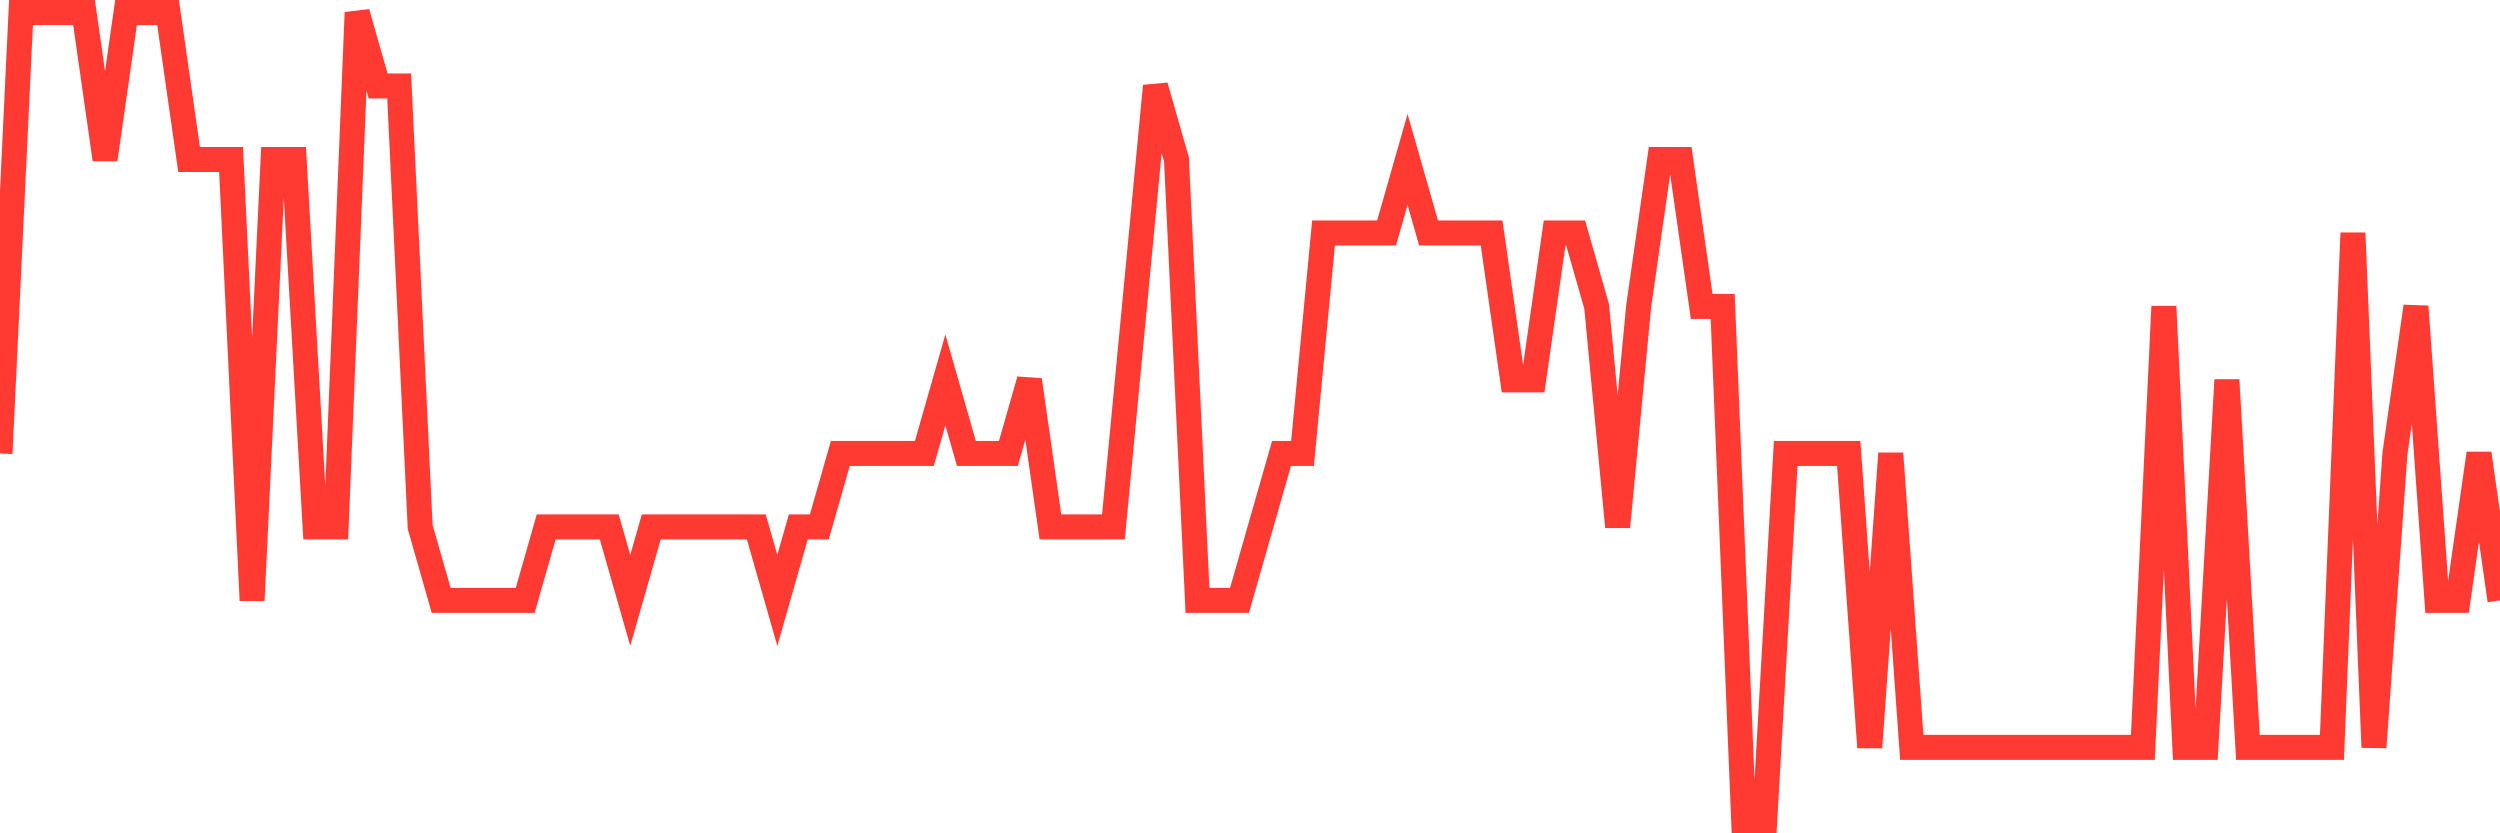 <svg
  xmlns="http://www.w3.org/2000/svg"
  xmlns:xlink="http://www.w3.org/1999/xlink"
  width="120"
  height="40"
  viewBox="0 0 120 40"
  preserveAspectRatio="none"
>
  <polyline
    points="0,21.764 1.008,0.6 2.017,0.6 3.025,0.6 4.034,0.6 5.042,7.655 6.05,0.6 7.059,0.6 8.067,0.6 9.076,7.655 10.084,7.655 11.092,7.655 12.101,28.818 13.109,7.655 14.118,7.655 15.126,25.291 16.134,25.291 17.143,0.6 18.151,4.127 19.16,4.127 20.168,25.291 21.176,28.818 22.185,28.818 23.193,28.818 24.202,28.818 25.21,28.818 26.218,25.291 27.227,25.291 28.235,25.291 29.244,25.291 30.252,28.818 31.261,25.291 32.269,25.291 33.277,25.291 34.286,25.291 35.294,25.291 36.303,25.291 37.311,28.818 38.319,25.291 39.328,25.291 40.336,21.764 41.345,21.764 42.353,21.764 43.361,21.764 44.37,21.764 45.378,18.236 46.387,21.764 47.395,21.764 48.403,21.764 49.412,18.236 50.42,25.291 51.429,25.291 52.437,25.291 53.445,25.291 54.454,14.709 55.462,4.127 56.471,7.655 57.479,28.818 58.487,28.818 59.496,28.818 60.504,25.291 61.513,21.764 62.521,21.764 63.529,11.182 64.538,11.182 65.546,11.182 66.555,11.182 67.563,7.655 68.571,11.182 69.58,11.182 70.588,11.182 71.597,11.182 72.605,18.236 73.613,18.236 74.622,11.182 75.63,11.182 76.639,14.709 77.647,25.291 78.655,14.709 79.664,7.655 80.672,7.655 81.681,14.709 82.689,14.709 83.697,39.4 84.706,39.4 85.714,21.764 86.723,21.764 87.731,21.764 88.739,21.764 89.748,35.873 90.756,21.764 91.765,35.873 92.773,35.873 93.782,35.873 94.79,35.873 95.798,35.873 96.807,35.873 97.815,35.873 98.824,35.873 99.832,35.873 100.84,35.873 101.849,35.873 102.857,35.873 103.866,14.709 104.874,35.873 105.882,35.873 106.891,18.236 107.899,35.873 108.908,35.873 109.916,35.873 110.924,35.873 111.933,35.873 112.941,11.182 113.95,35.873 114.958,21.764 115.966,14.709 116.975,28.818 117.983,28.818 118.992,21.764 120,28.818"
    fill="none"
    stroke="#ff3a33"
    stroke-width="1.2"
  >
  </polyline>
</svg>